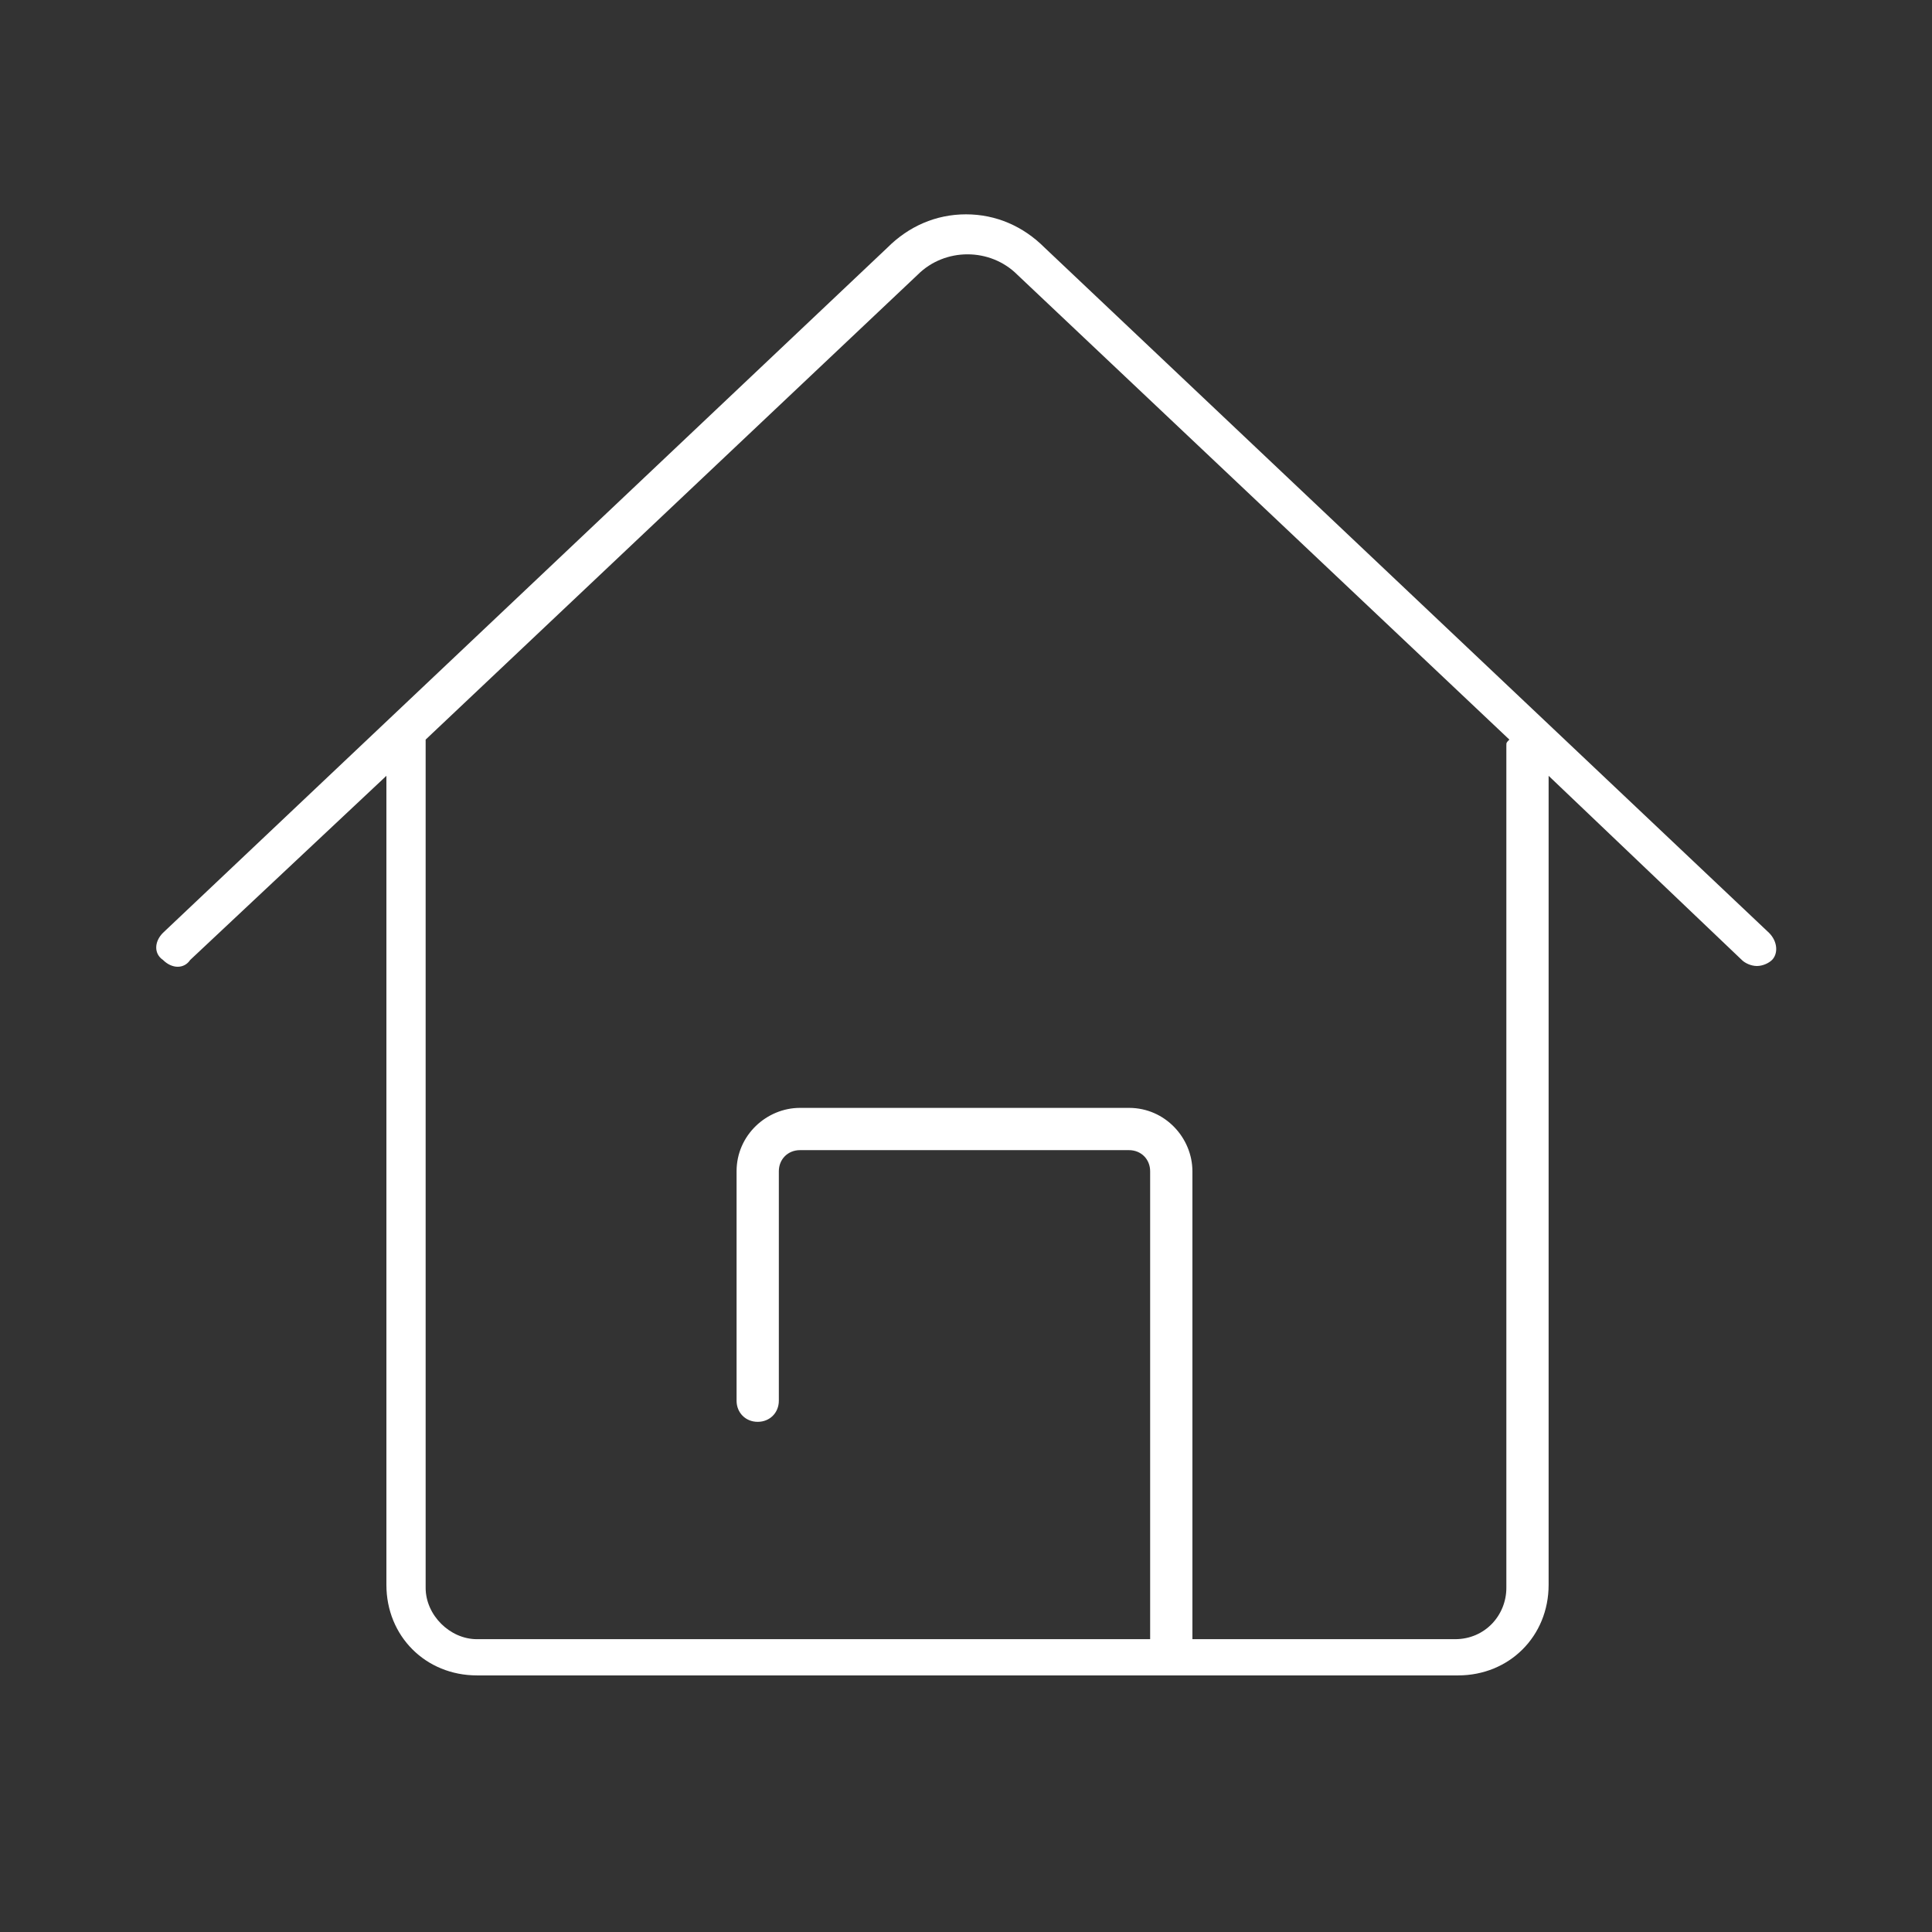 <svg width="96" height="96" viewBox="0 0 96 96" fill="none" xmlns="http://www.w3.org/2000/svg">
<rect x="0" y="0" width="96" height="96" fill="#333333" stroke="none"/>
<g clip-path="url(#clip0_3080_35762)">
<path d="M87.9 46.35L51.9 12.3C50.85 11.25 49.5 10.65 48 10.65C46.5 10.65 45.15 11.25 44.1 12.3L8.1 46.35C7.65 46.8 7.65 47.4 8.1 47.7C8.55 48.15 9.15 48.15 9.45 47.7L19.2 38.55V78.75C19.2 81.3 21.15 83.25 23.7 83.25H72.45C75 83.25 76.95 81.3 76.95 78.75V38.55L86.55 47.7C86.7 47.85 87 48 87.3 48C87.6 48 87.9 47.85 88.05 47.7C88.35 47.4 88.35 46.8 87.9 46.35ZM74.85 37.05V78.9C74.85 80.25 73.8 81.45 72.3 81.45H59.25V58.2C59.25 56.55 57.9 55.05 56.1 55.05H39.75C38.1 55.05 36.6 56.4 36.6 58.2V69.6C36.6 70.2 37.05 70.65 37.65 70.65C38.25 70.65 38.7 70.2 38.7 69.6V58.2C38.7 57.6 39.15 57.15 39.75 57.15H56.1C56.7 57.15 57.15 57.6 57.15 58.2V81.45H23.7C22.35 81.45 21.15 80.25 21.15 78.9V36.9V36.75L45.6 13.65C46.95 12.3 49.2 12.3 50.55 13.65L75 36.75C74.85 36.9 74.85 36.9 74.85 37.05Z" fill="white"/>
</g>
<defs>
<clipPath id="clip0_3080_35762">
<rect width="96" height="96" fill="white"/>
</clipPath>
</defs>
</svg>
